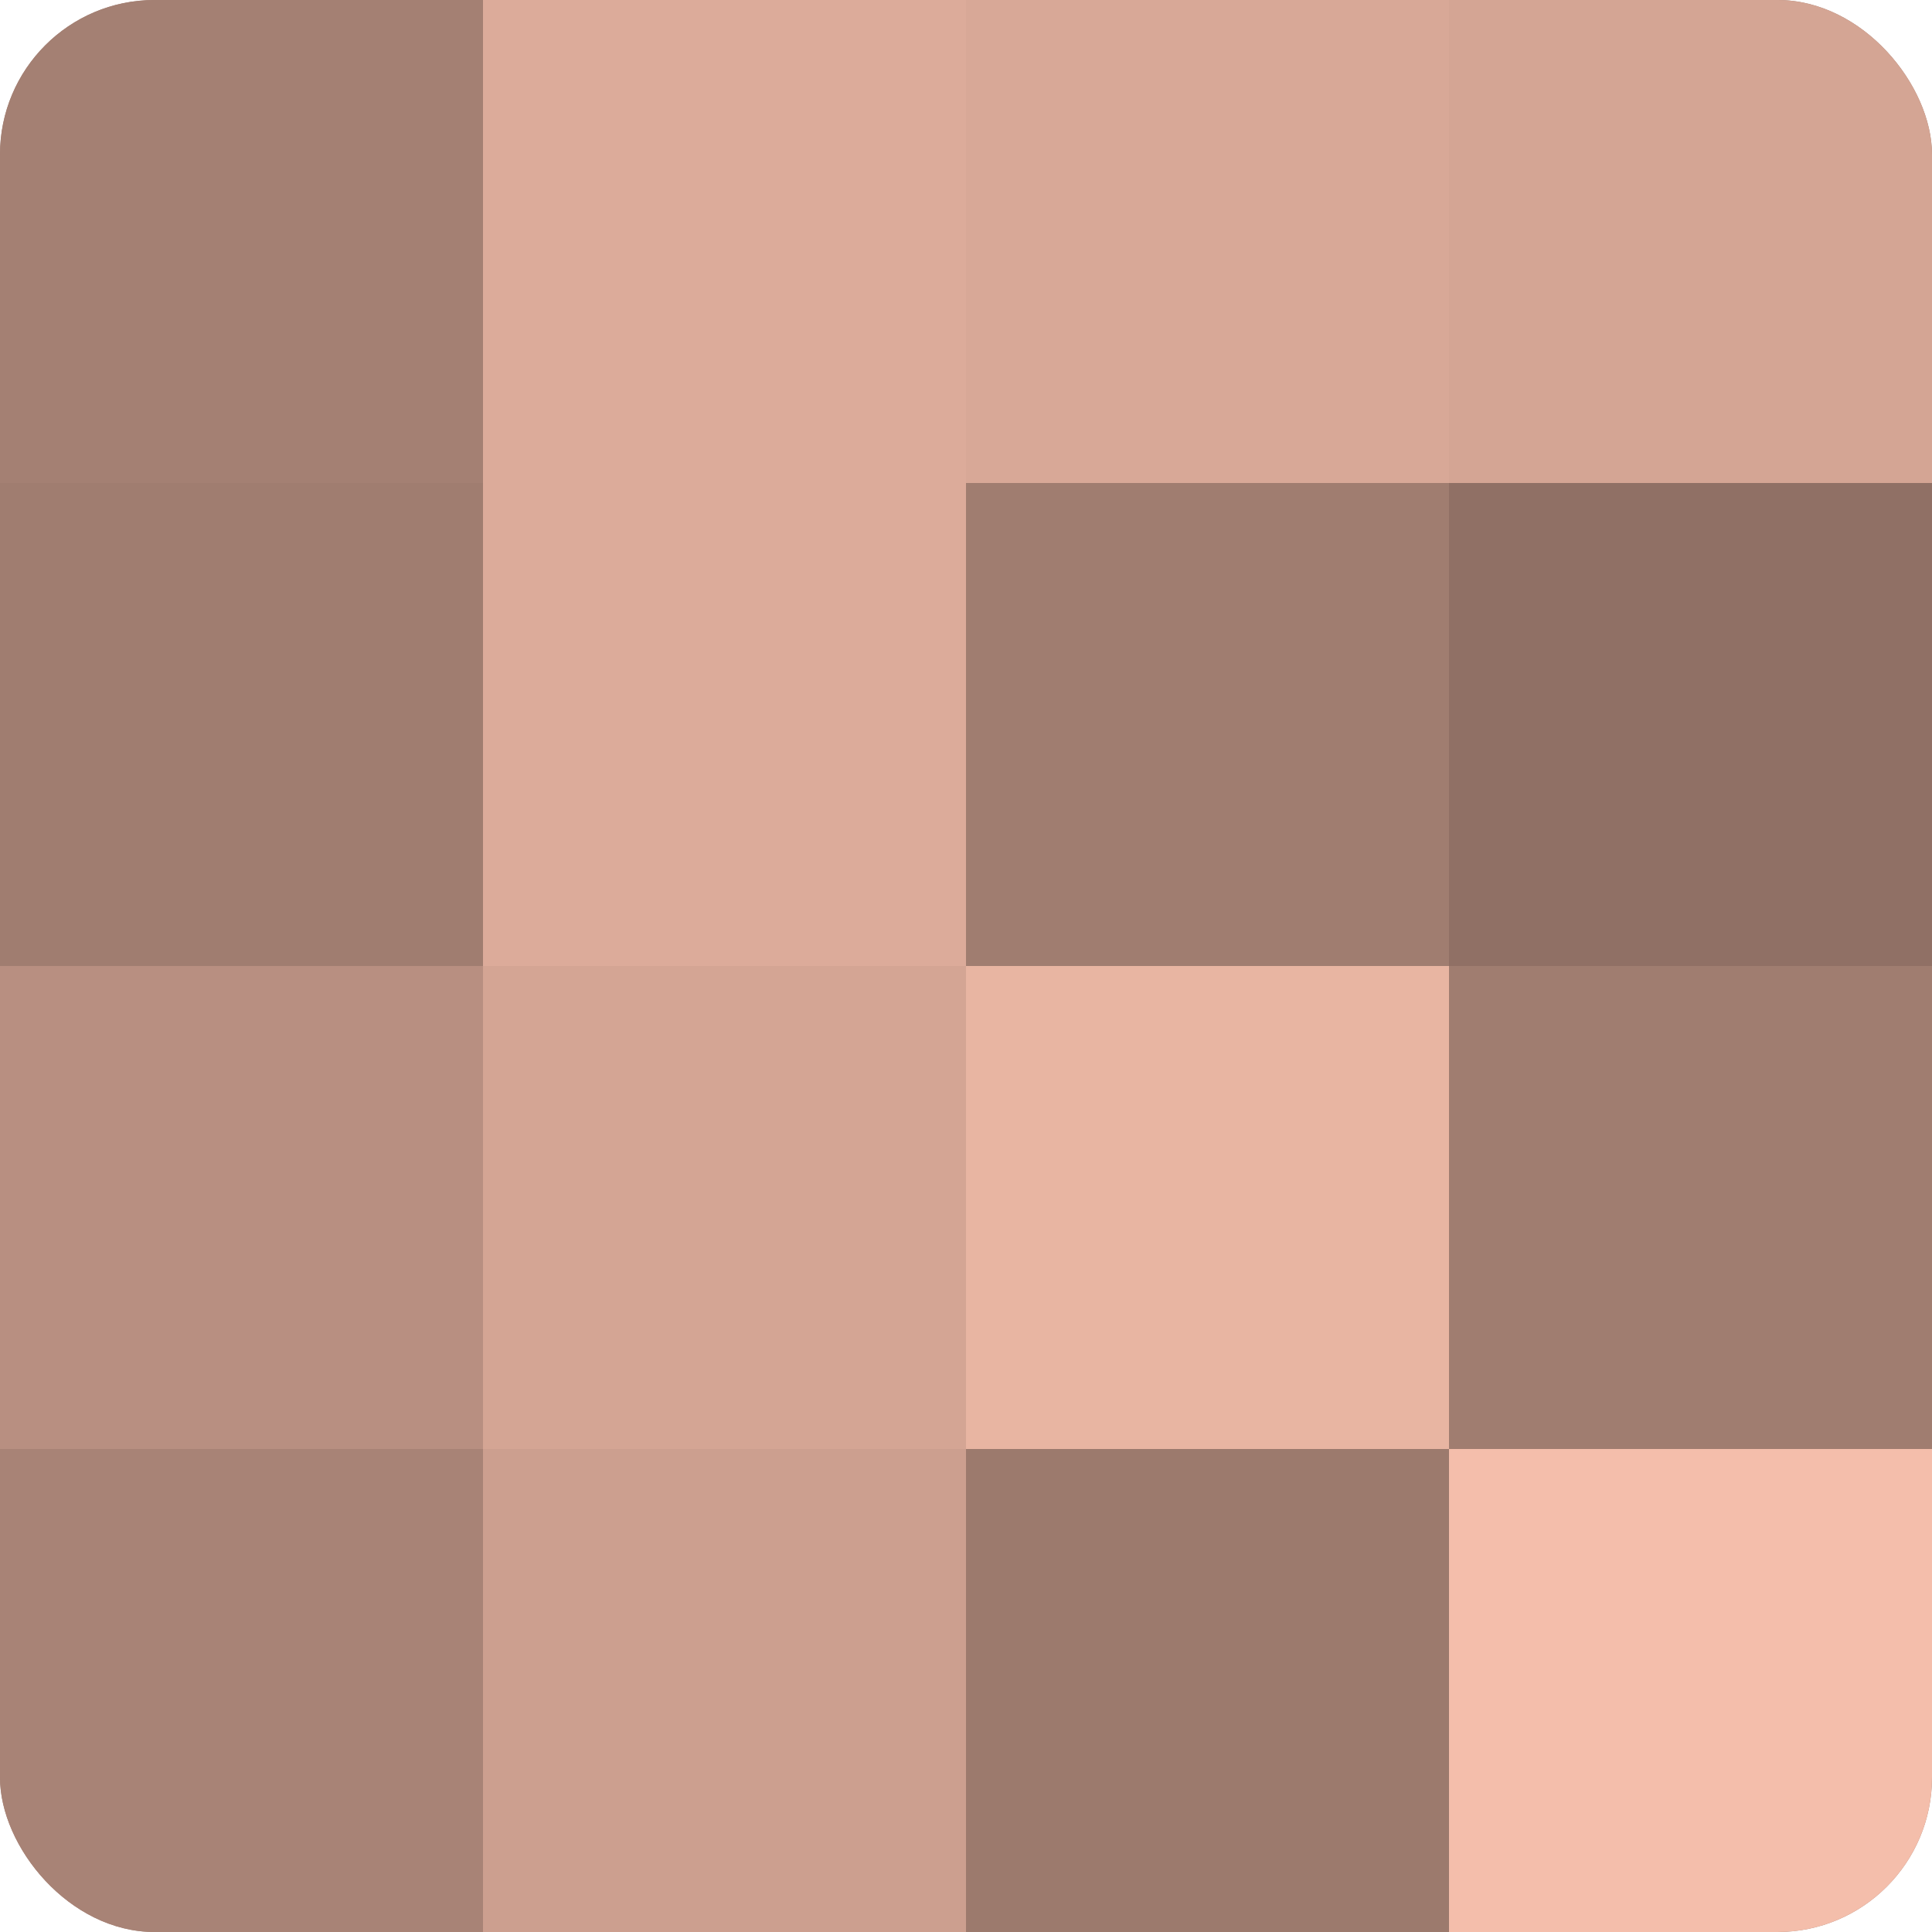 <?xml version="1.0" encoding="UTF-8"?>
<svg xmlns="http://www.w3.org/2000/svg" width="60" height="60" viewBox="0 0 100 100" preserveAspectRatio="xMidYMid meet"><defs><clipPath id="c" width="100" height="100"><rect width="100" height="100" rx="8" ry="8"/></clipPath></defs><g clip-path="url(#c)"><rect width="100" height="100" fill="#a07d70"/><rect width="25" height="25" fill="#a48073"/><rect y="25" width="25" height="25" fill="#a07d70"/><rect y="50" width="25" height="25" fill="#b88f81"/><rect y="75" width="25" height="25" fill="#a88376"/><rect x="25" width="25" height="25" fill="#dcab9a"/><rect x="25" y="25" width="25" height="25" fill="#dcab9a"/><rect x="25" y="50" width="25" height="25" fill="#d4a594"/><rect x="25" y="75" width="25" height="25" fill="#cc9f8f"/><rect x="50" width="25" height="25" fill="#d8a897"/><rect x="50" y="25" width="25" height="25" fill="#a07d70"/><rect x="50" y="50" width="25" height="25" fill="#e8b5a2"/><rect x="50" y="75" width="25" height="25" fill="#9c7a6d"/><rect x="75" width="25" height="25" fill="#d4a594"/><rect x="75" y="25" width="25" height="25" fill="#907065"/><rect x="75" y="50" width="25" height="25" fill="#a07d70"/><rect x="75" y="75" width="25" height="25" fill="#f4beab"/></g></svg>
